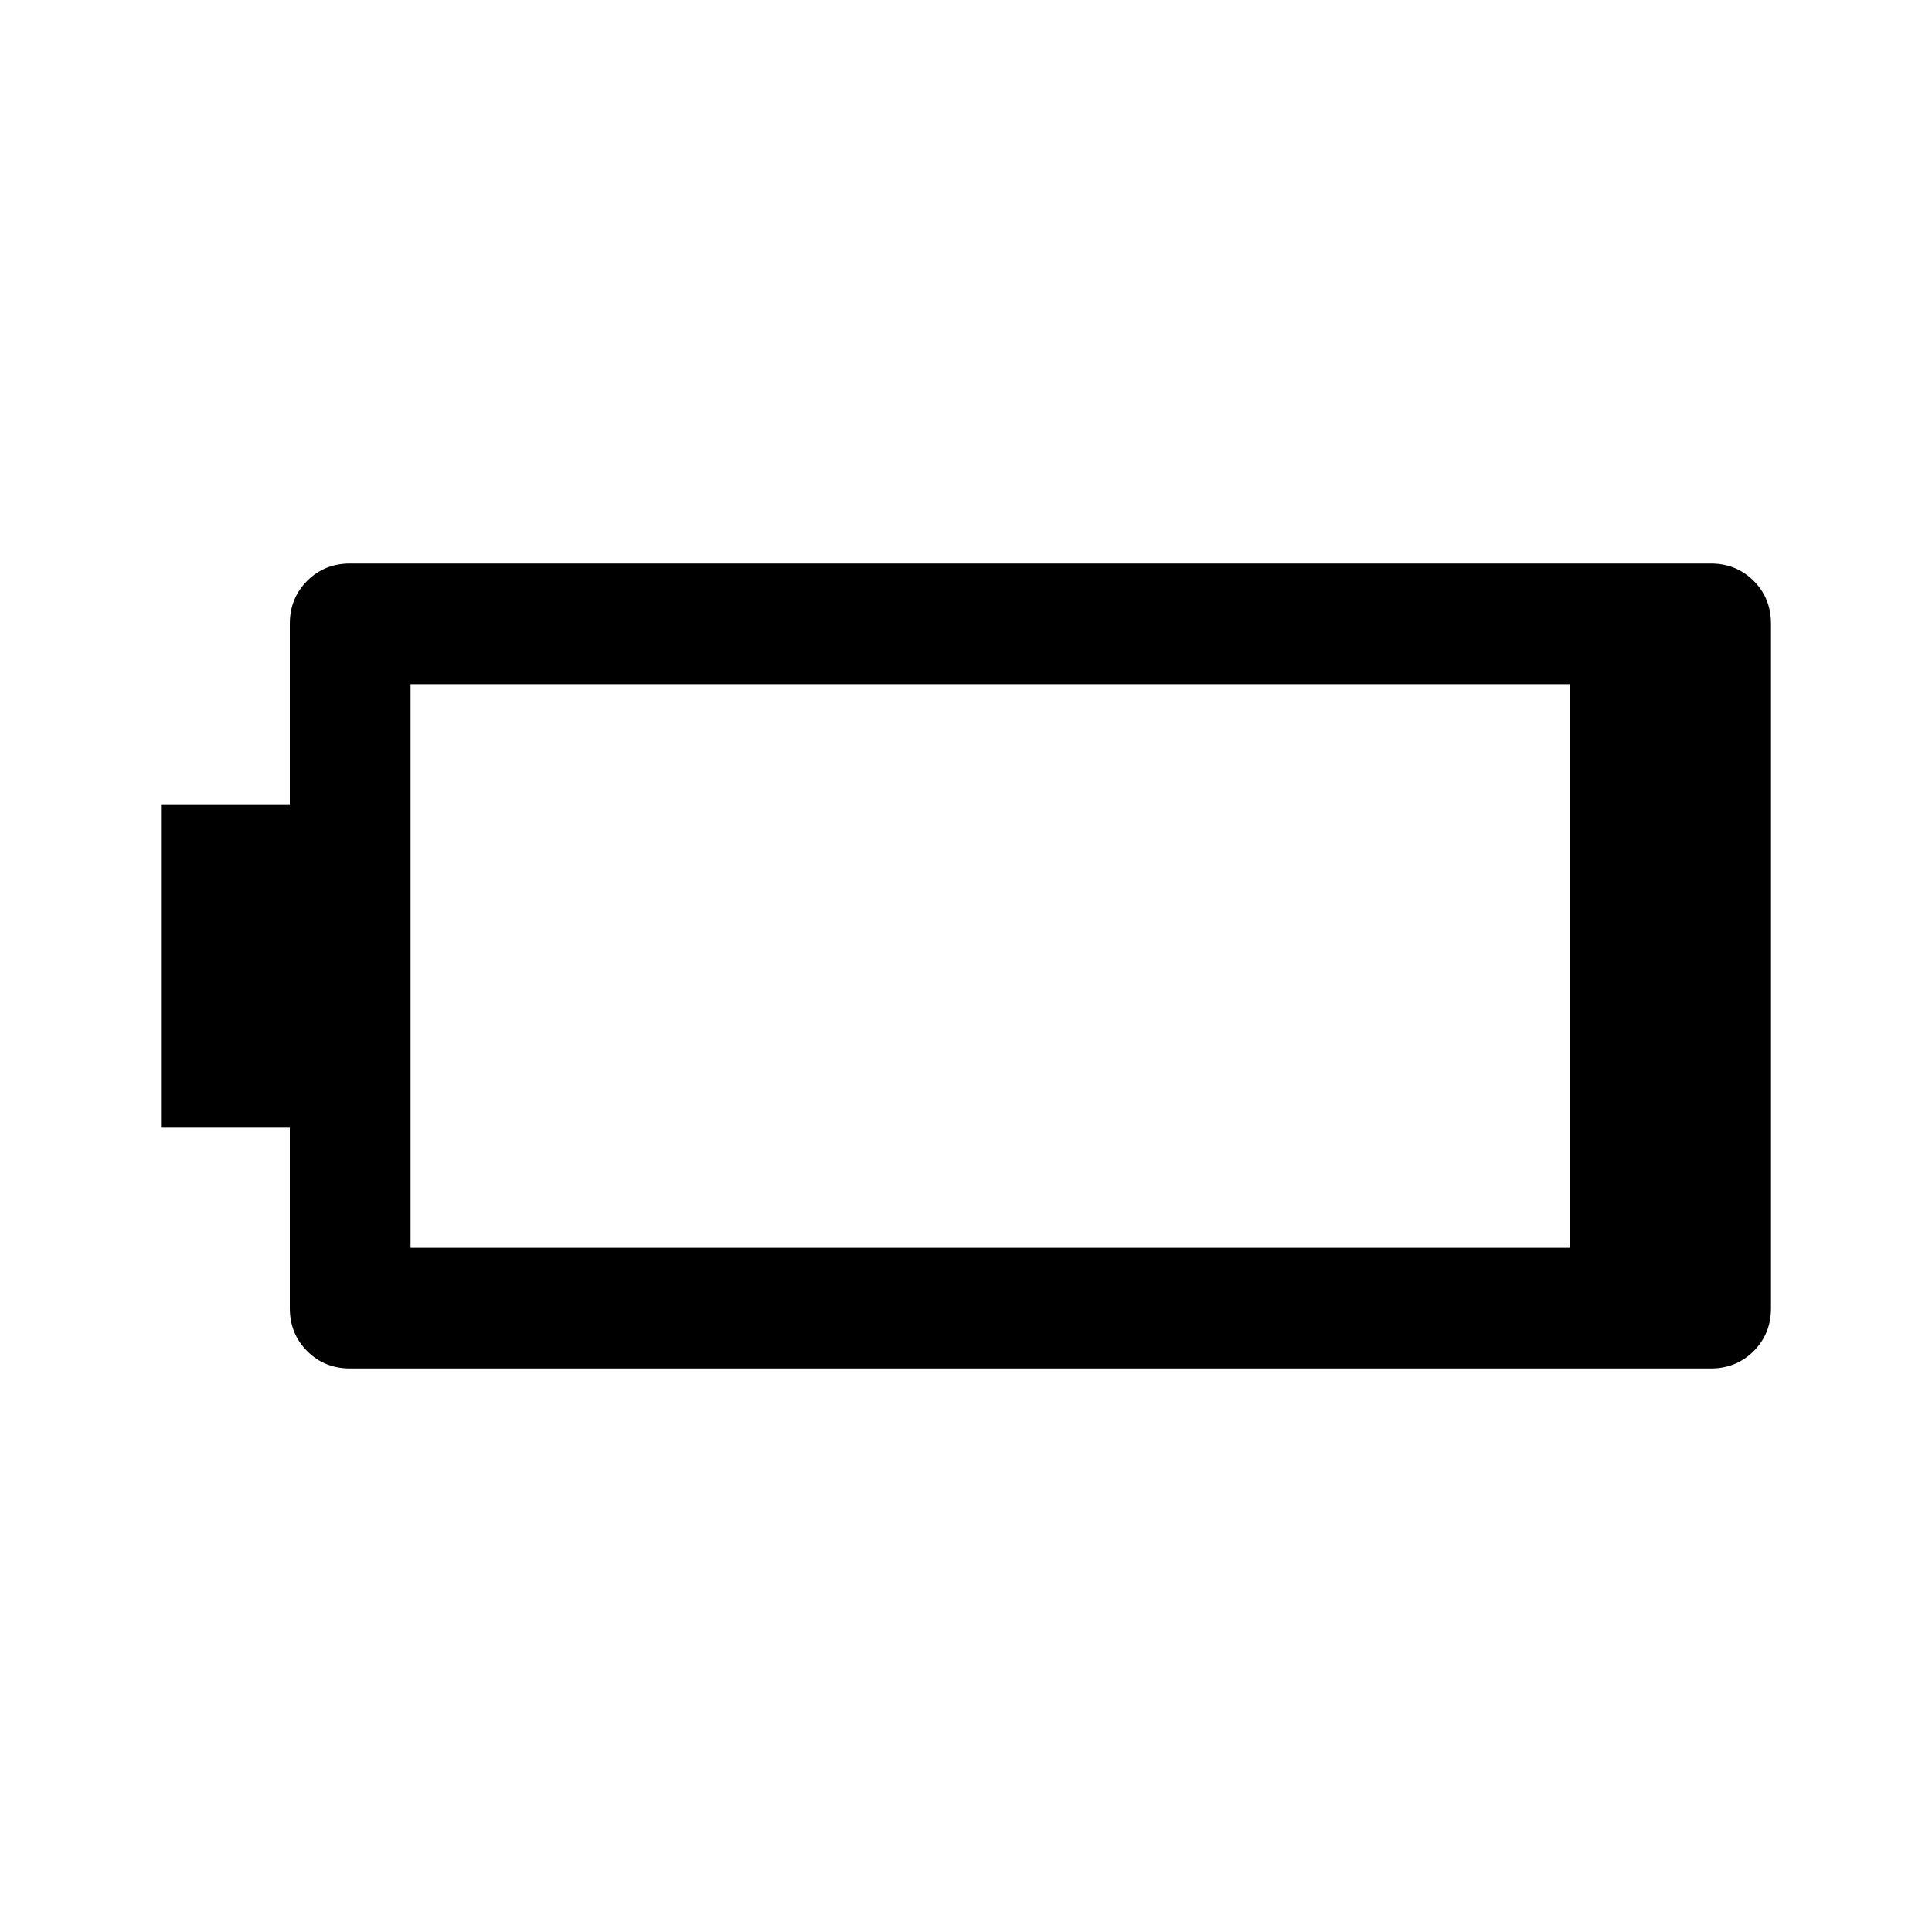 <svg xmlns="http://www.w3.org/2000/svg" width="48" height="48" viewBox="0 -960 960 960"><path d="M174-280q-12.75 0-21.37-8.63Q144-297.25 144-310v-90H80v-160h64v-90q0-12.75 8.63-21.38Q161.25-680 174-680h676q12.75 0 21.38 8.62Q880-662.75 880-650v340q0 12.75-8.62 21.37Q862.75-280 850-280H174Zm30-60h576v-280H204v280Z"/></svg>